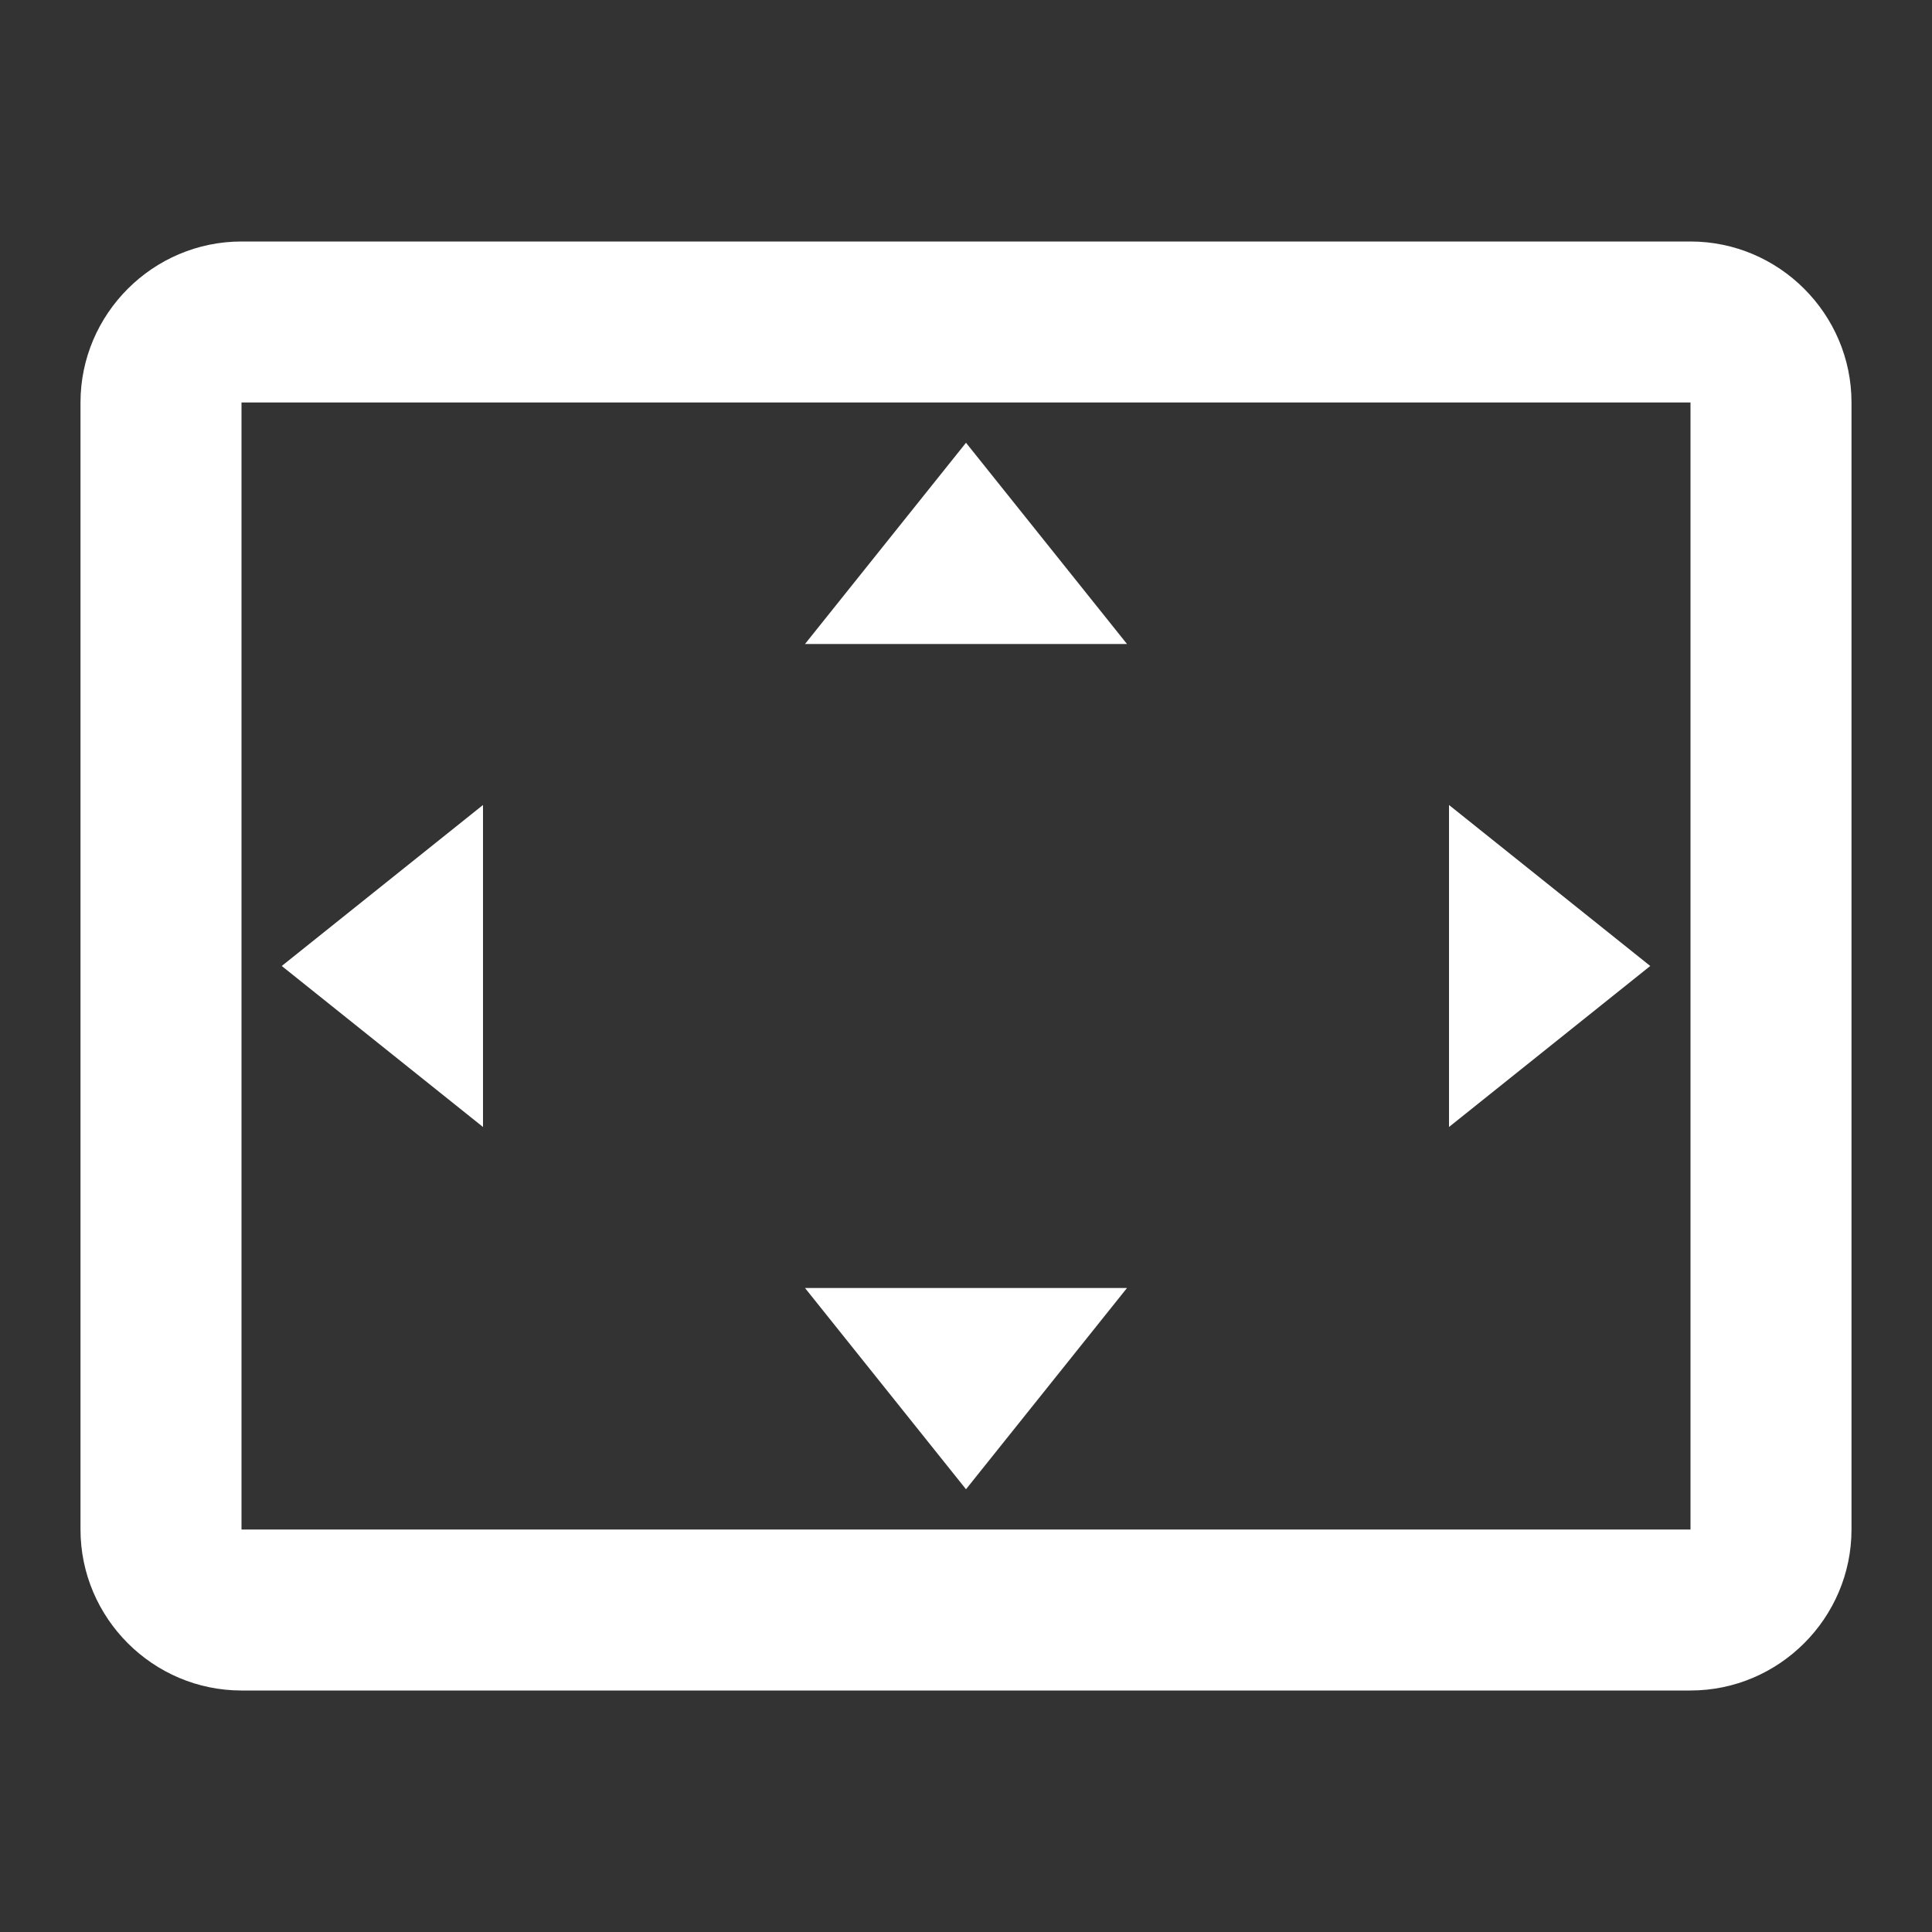 <svg xmlns="http://www.w3.org/2000/svg" id="mdi-overscan" viewBox="0 0 24 24"><rect x="0" y="0" width="24" height="24" fill="#333333" stroke="none"/><path d="M12 5.5L10 8H14L12 5.5M18 10V14L20.5 12L18 10M6 10L3.5 12L6 14V10M14 16H10L12 18.5L14 16M21 3H3C1.9 3 1 3.9 1 5V19C1 20.1 1.9 21 3 21H21C22.1 21 23 20.1 23 19V5C23 3.9 22.1 3 21 3M21 19H3V5H21V19Z" fill="#fff" /></svg>